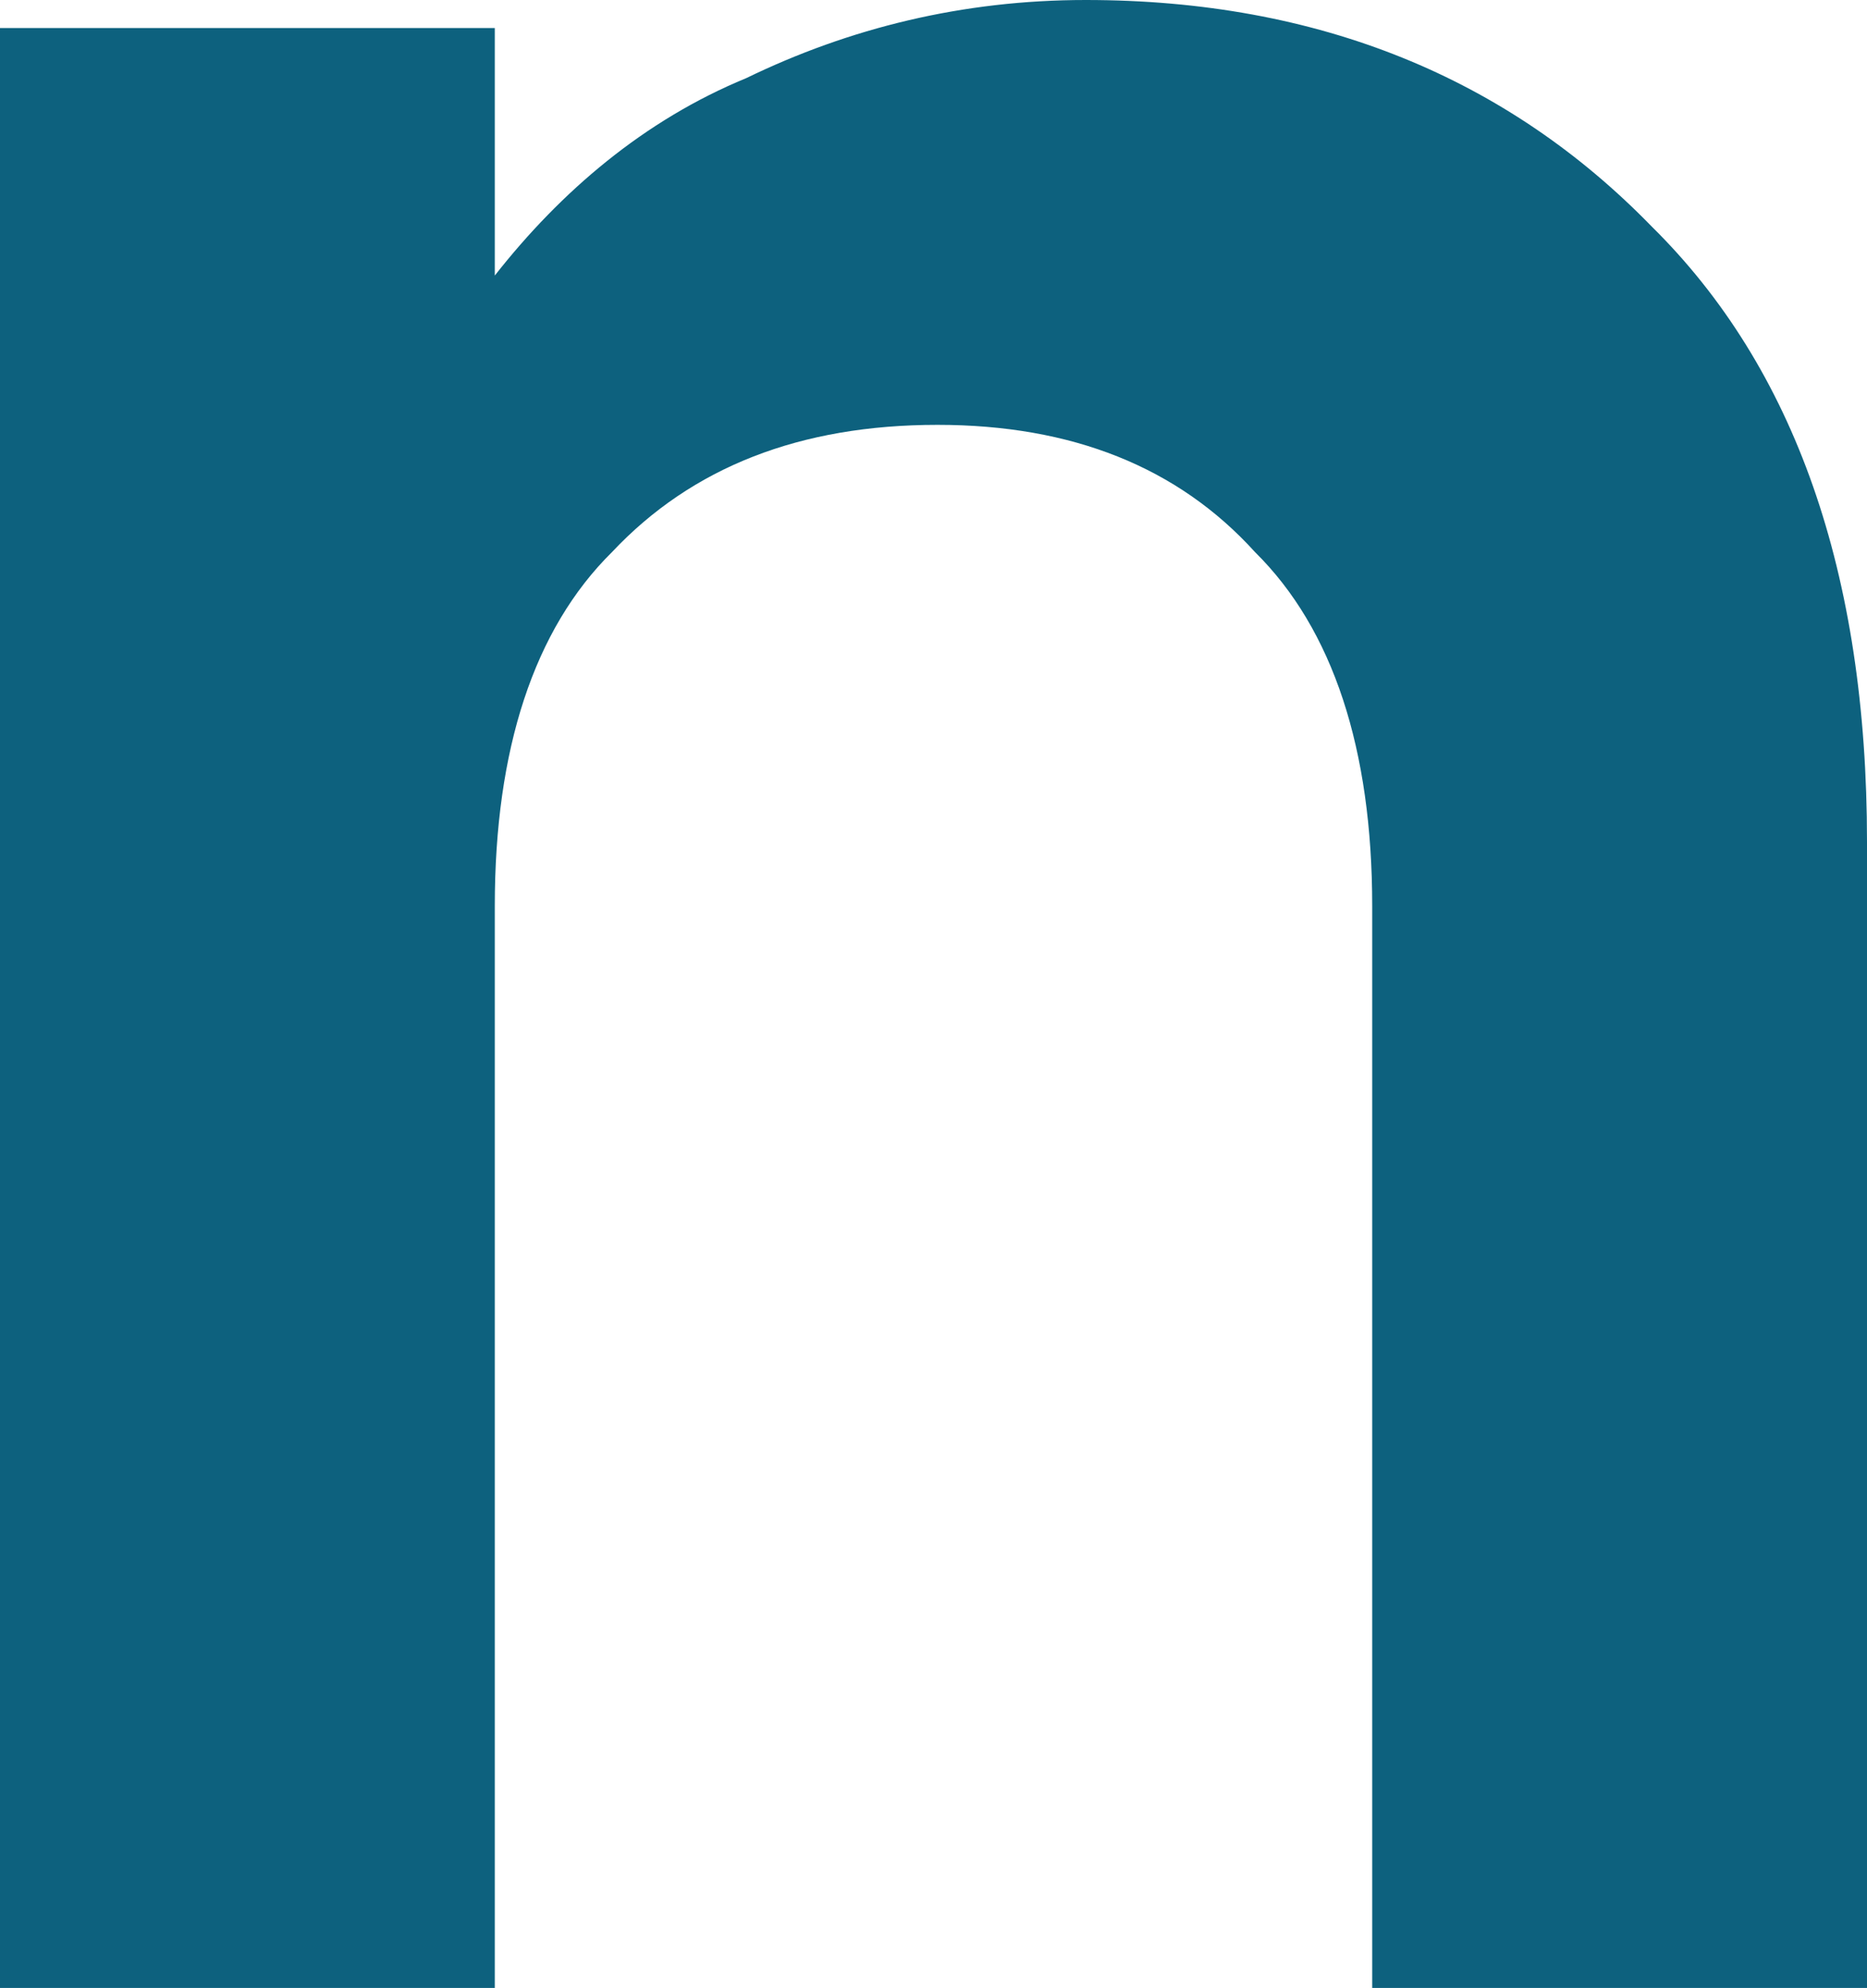 <?xml version="1.0" encoding="utf-8"?>
<svg xmlns="http://www.w3.org/2000/svg" fill="none" height="100%" overflow="visible" preserveAspectRatio="none" style="display: block;" viewBox="0 0 1.864 1.984" width="100%">
<path d="M1.084 0C1.317 0 1.505 0.078 1.649 0.226C1.792 0.367 1.864 0.572 1.864 0.84V1.984H1.37V0.904C1.37 0.748 1.331 0.628 1.253 0.551C1.176 0.466 1.07 0.424 0.936 0.424C0.799 0.424 0.691 0.466 0.611 0.551C0.533 0.628 0.494 0.748 0.494 0.904V1.984H0V0.028H0.494V0.275C0.56 0.191 0.643 0.12 0.745 0.078C0.848 0.028 0.961 0 1.084 0Z" fill="#0D617E" id="Vector"/>
</svg>
